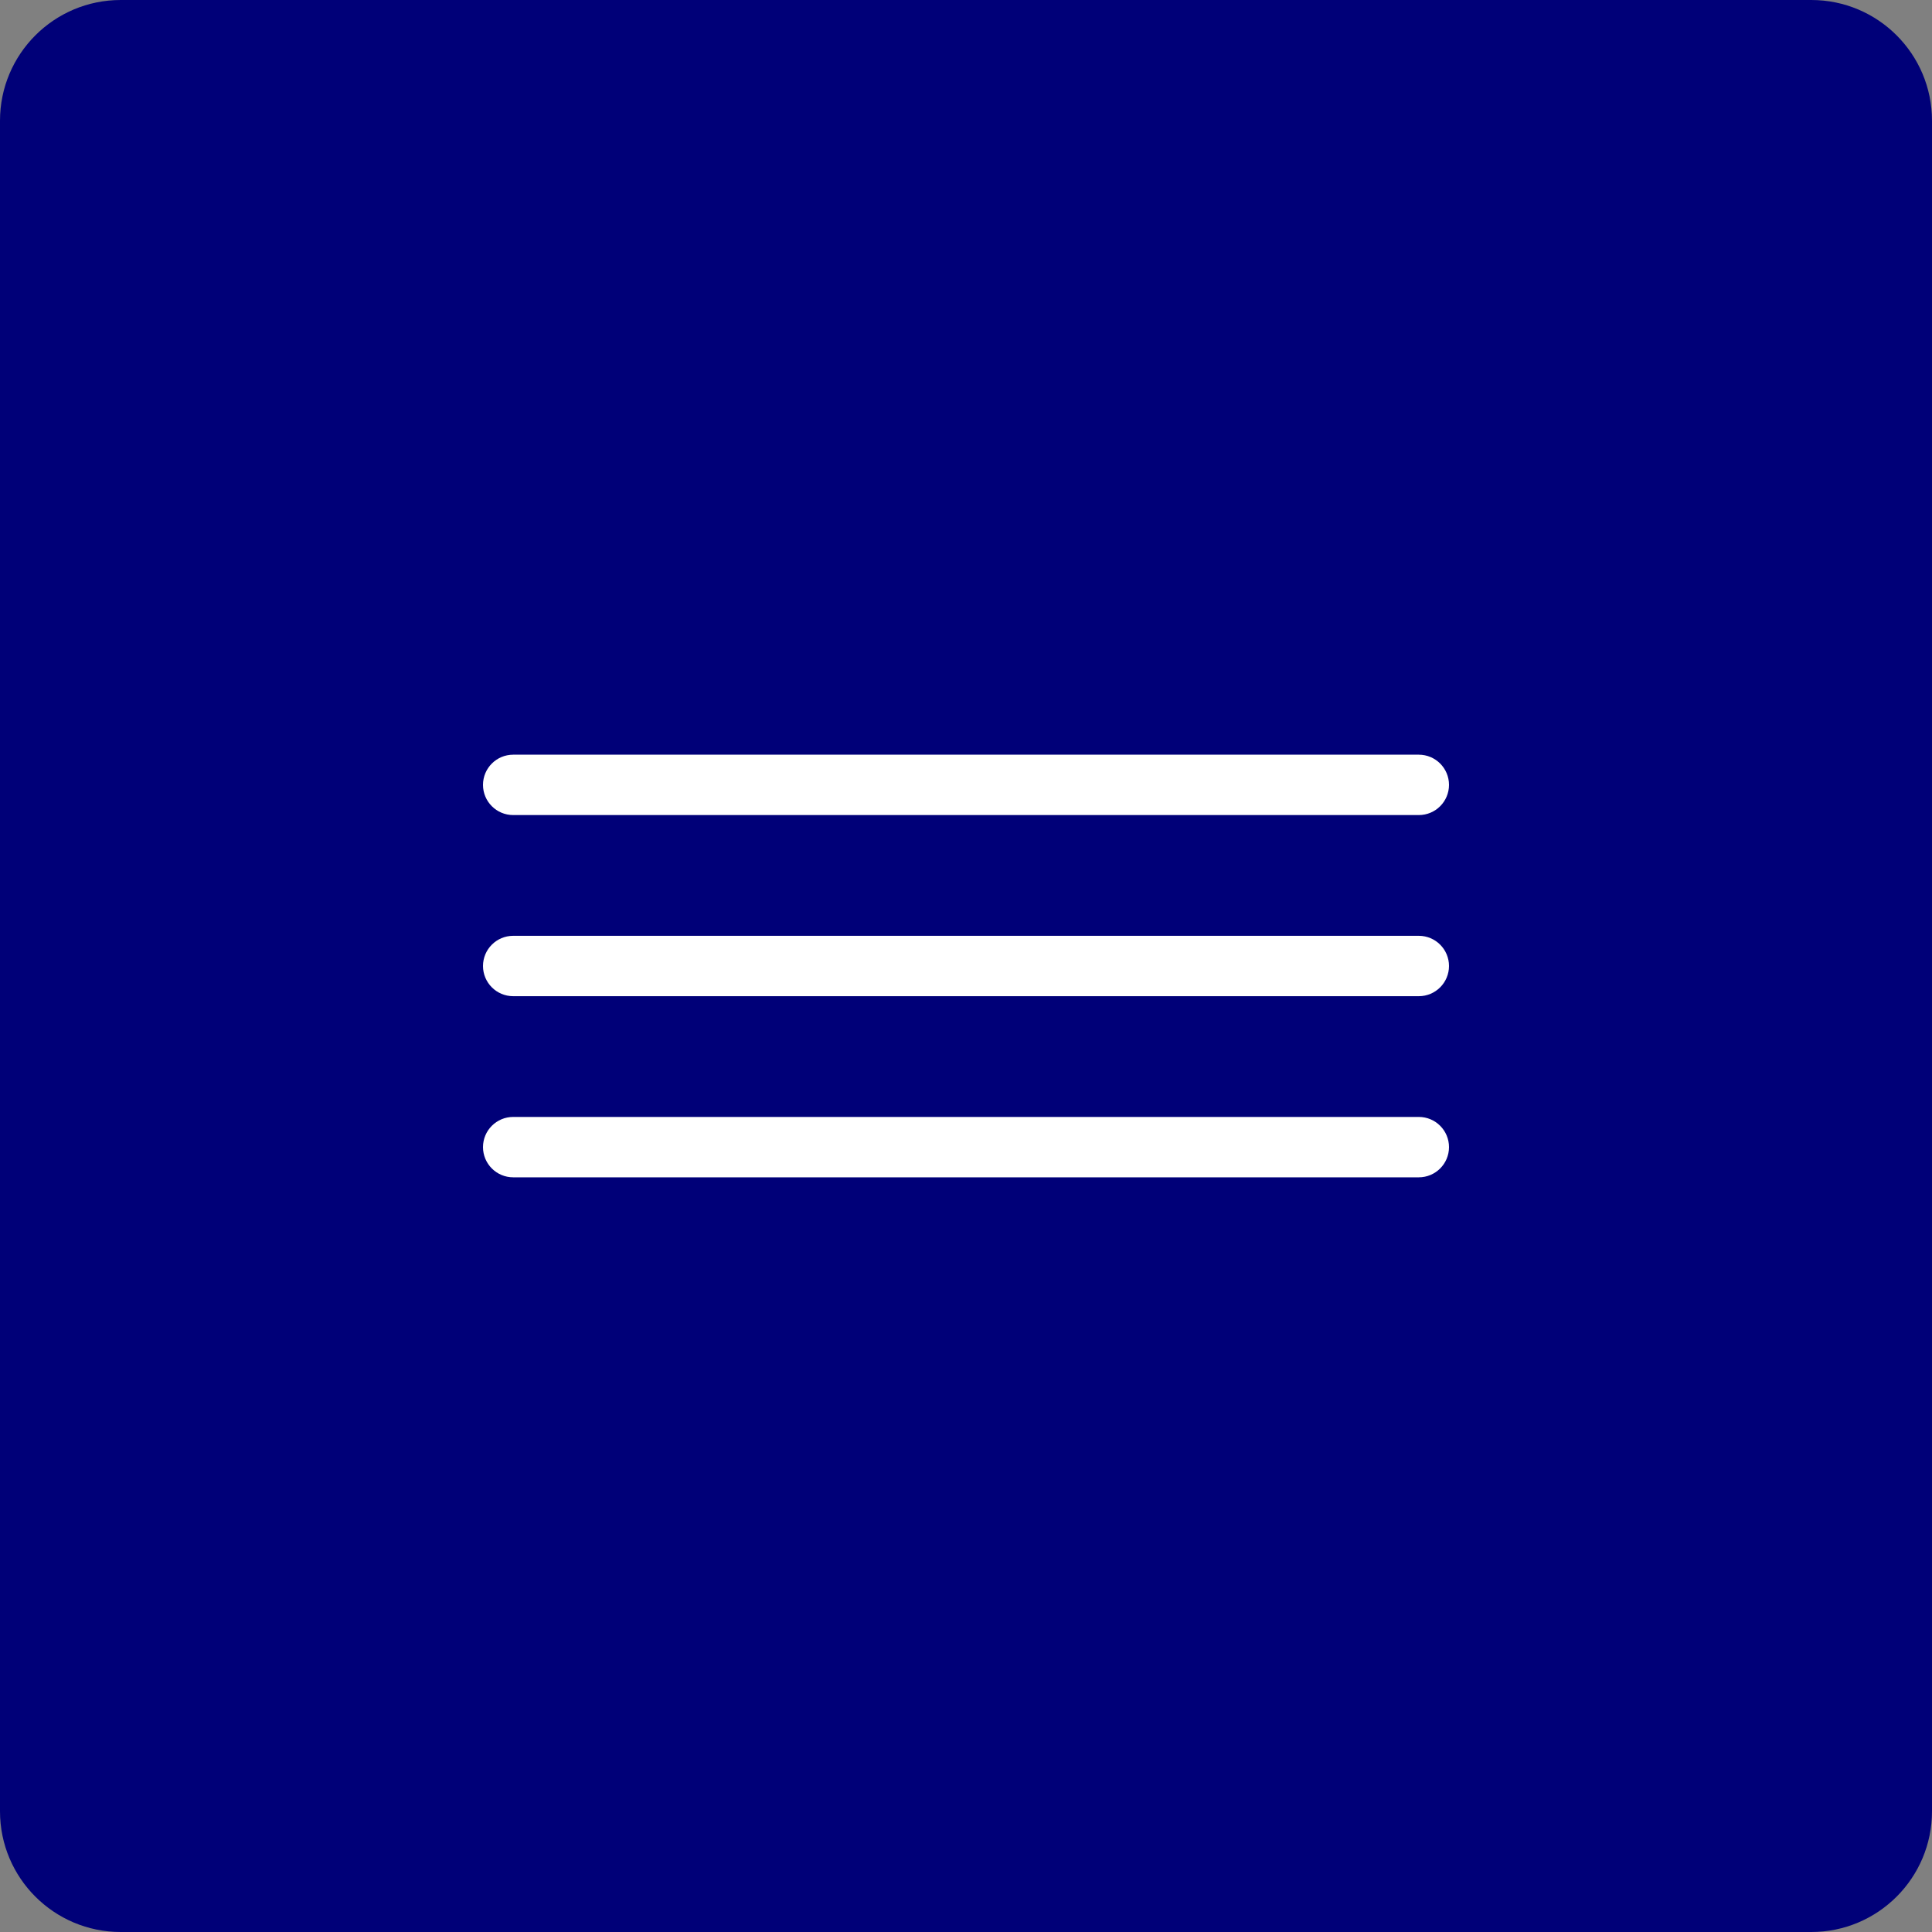 <?xml version="1.0" encoding="UTF-8"?> <svg xmlns="http://www.w3.org/2000/svg" width="32" height="32" viewBox="0 0 32 32" fill="none"><rect x="0" y="0" width="32" height="32" fill="#808080" stroke="none"/><g clip-path="url(#clip0_764_2)"><path d="M30 0H2C0.895 0 0 0.895 0 2V30C0 31.105 0.895 32 2 32H30C31.105 32 32 31.105 32 30V2C32 0.895 31.105 0 30 0Z" fill="#000078"></path><path d="M23.5 12.5H8.5C8.224 12.5 8 12.724 8 13C8 13.276 8.224 13.5 8.5 13.5H23.5C23.776 13.5 24 13.276 24 13C24 12.724 23.776 12.5 23.5 12.5Z" fill="white"></path><path d="M23.5 15.5H8.5C8.224 15.5 8 15.724 8 16C8 16.276 8.224 16.5 8.5 16.5H23.5C23.776 16.5 24 16.276 24 16C24 15.724 23.776 15.5 23.5 15.5Z" fill="white"></path><path d="M23.5 18.5H8.5C8.224 18.5 8 18.724 8 19C8 19.276 8.224 19.5 8.5 19.5H23.5C23.776 19.5 24 19.276 24 19C24 18.724 23.776 18.5 23.5 18.5Z" fill="white"></path></g><defs><clipPath id="clip0_764_2"><rect width="32" height="32" fill="white"></rect></clipPath></defs></svg> 